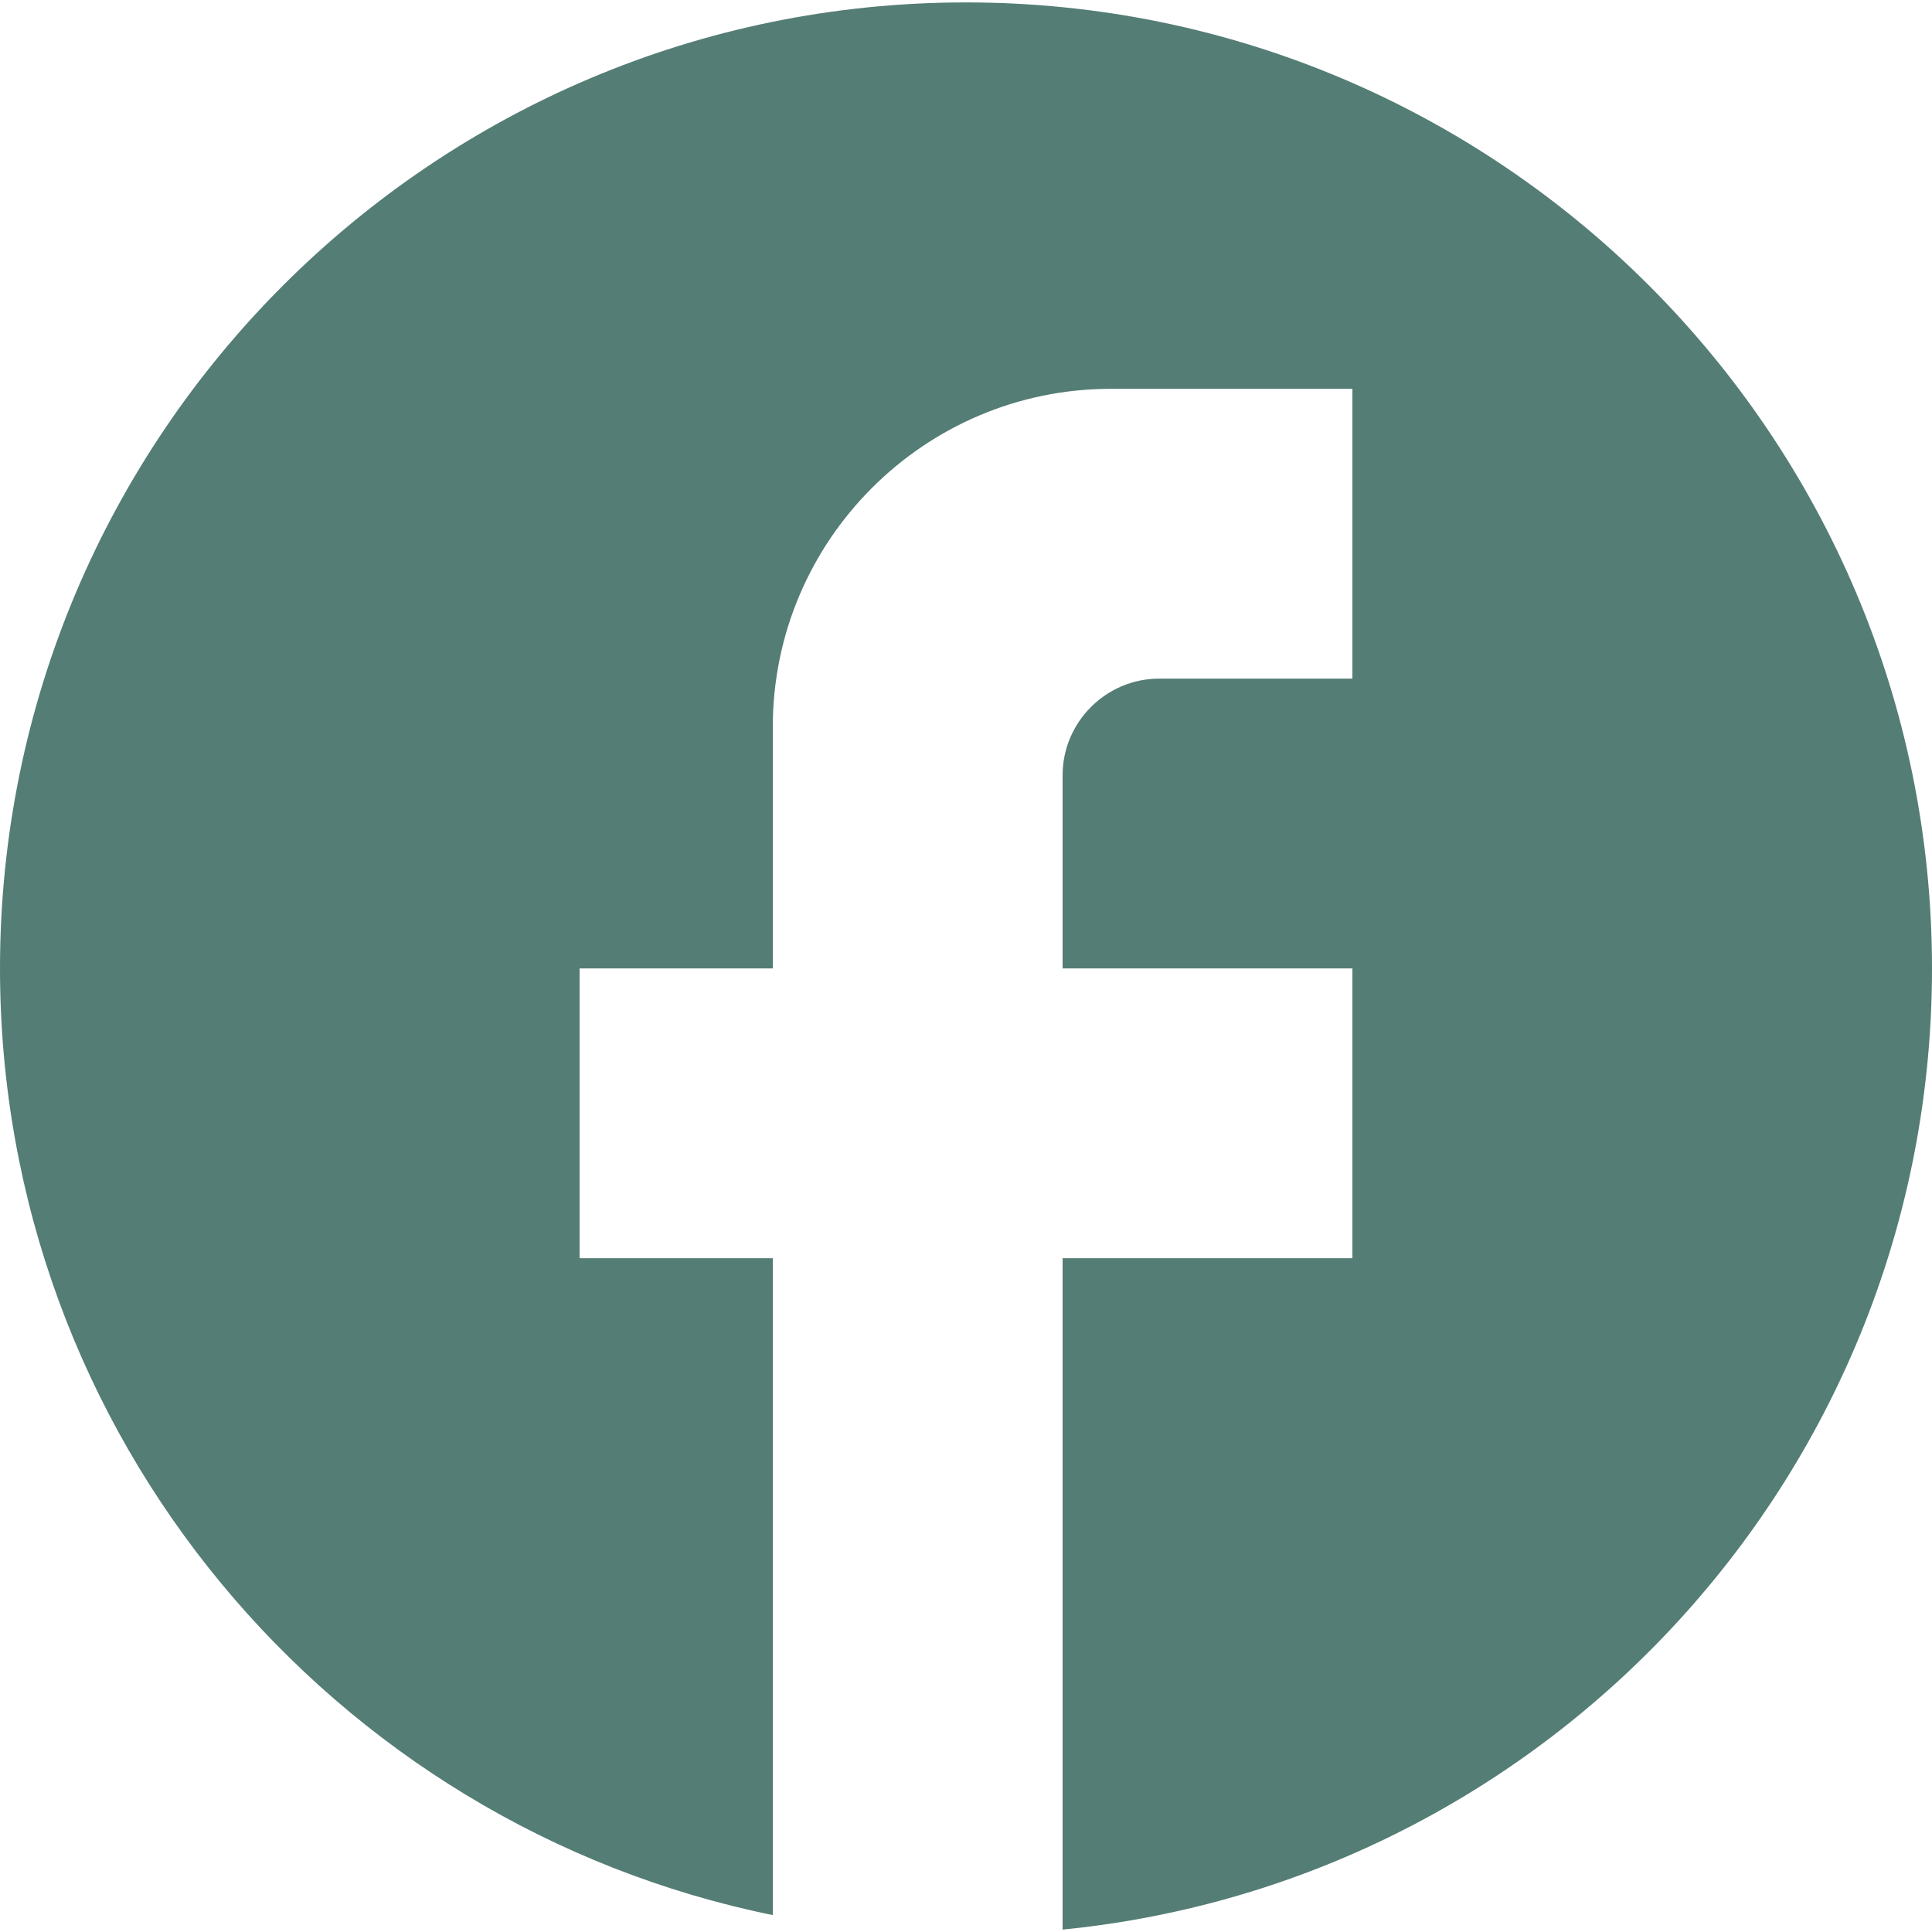 <svg width="40" height="40" viewBox="0 0 40 40" fill="none" xmlns="http://www.w3.org/2000/svg">
<g clip-path="url(#clip0_598_5029)">
<path d="M40 20.05C40 9.01 31.04 0.05 20 0.05C8.96 0.05 0 9.01 0 20.05C0 29.73 6.88 37.79 16 39.65V26.05H12V20.05H16V15.05C16 11.19 19.14 8.05 23 8.05H28V14.05H24C22.9 14.05 22 14.95 22 16.05V20.05H28V26.05H22V39.95C32.1 38.95 40 30.43 40 20.05Z" fill="#547D75"/>
</g>
<defs>
<clipPath id="clip0_598_5029">
<rect width="40" height="40" fill="white"/>
</clipPath>
</defs>
</svg>

